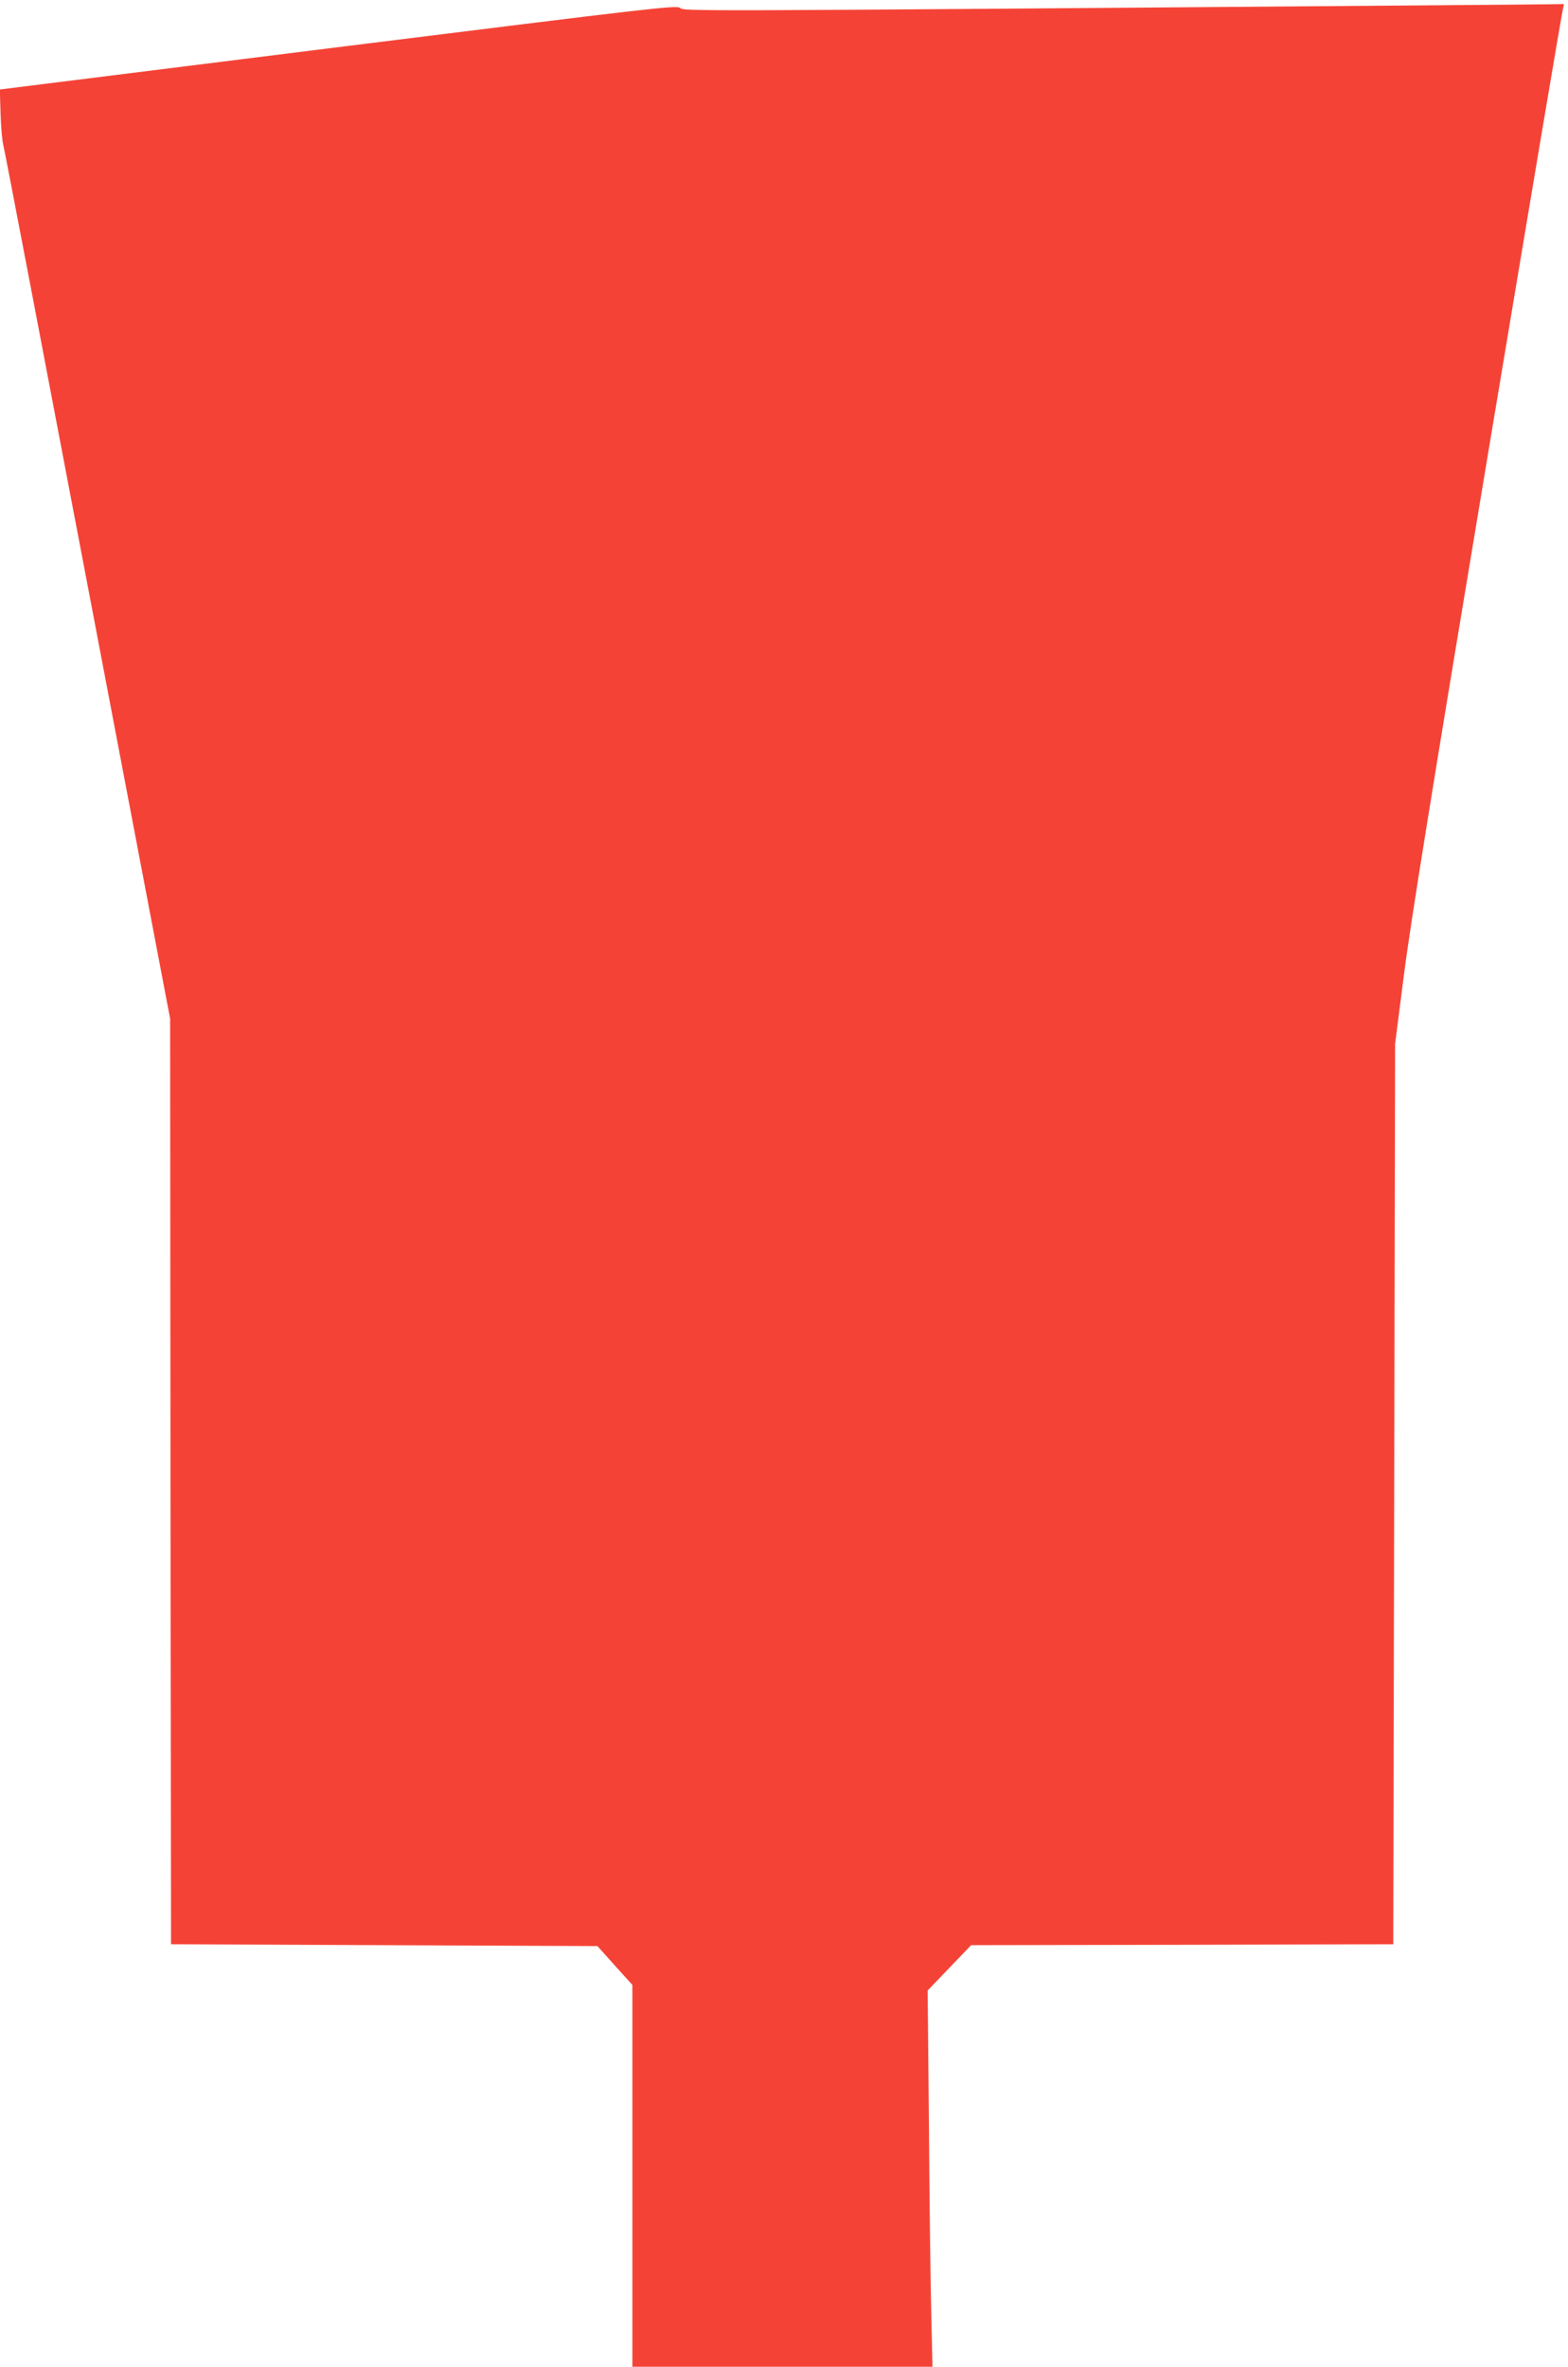 <?xml version="1.0" standalone="no"?>
<!DOCTYPE svg PUBLIC "-//W3C//DTD SVG 20010904//EN"
 "http://www.w3.org/TR/2001/REC-SVG-20010904/DTD/svg10.dtd">
<svg version="1.0" xmlns="http://www.w3.org/2000/svg"
 width="848pt" height="1280pt" viewBox="0 0 848 1280"
 preserveAspectRatio="xMidYMid meet">
<g transform="translate(0,1280) scale(0.1,-0.1)"
fill="#f44336" stroke="none">
<path d="M7455 12769 c-3753 -30 -3757 -30 -3777 -12 -17 16 -132 2 -1849
-212 l-1830 -229 4 -130 c2 -72 9 -149 15 -171 6 -22 211 -1094 456 -2382
l446 -2342 2 -2503 3 -2503 1153 -5 1153 -5 94 -105 95 -105 0 -1032 0 -1033
811 0 812 0 -6 263 c-4 144 -10 602 -13 1017 l-7 755 117 122 118 123 1141 2
1142 3 5 2435 5 2435 48 375 c35 275 156 1025 451 2795 222 1331 406 2428 411
2438 5 11 3 16 -6 15 -8 -1 -455 -5 -994 -9z"/>
</g>
</svg>

